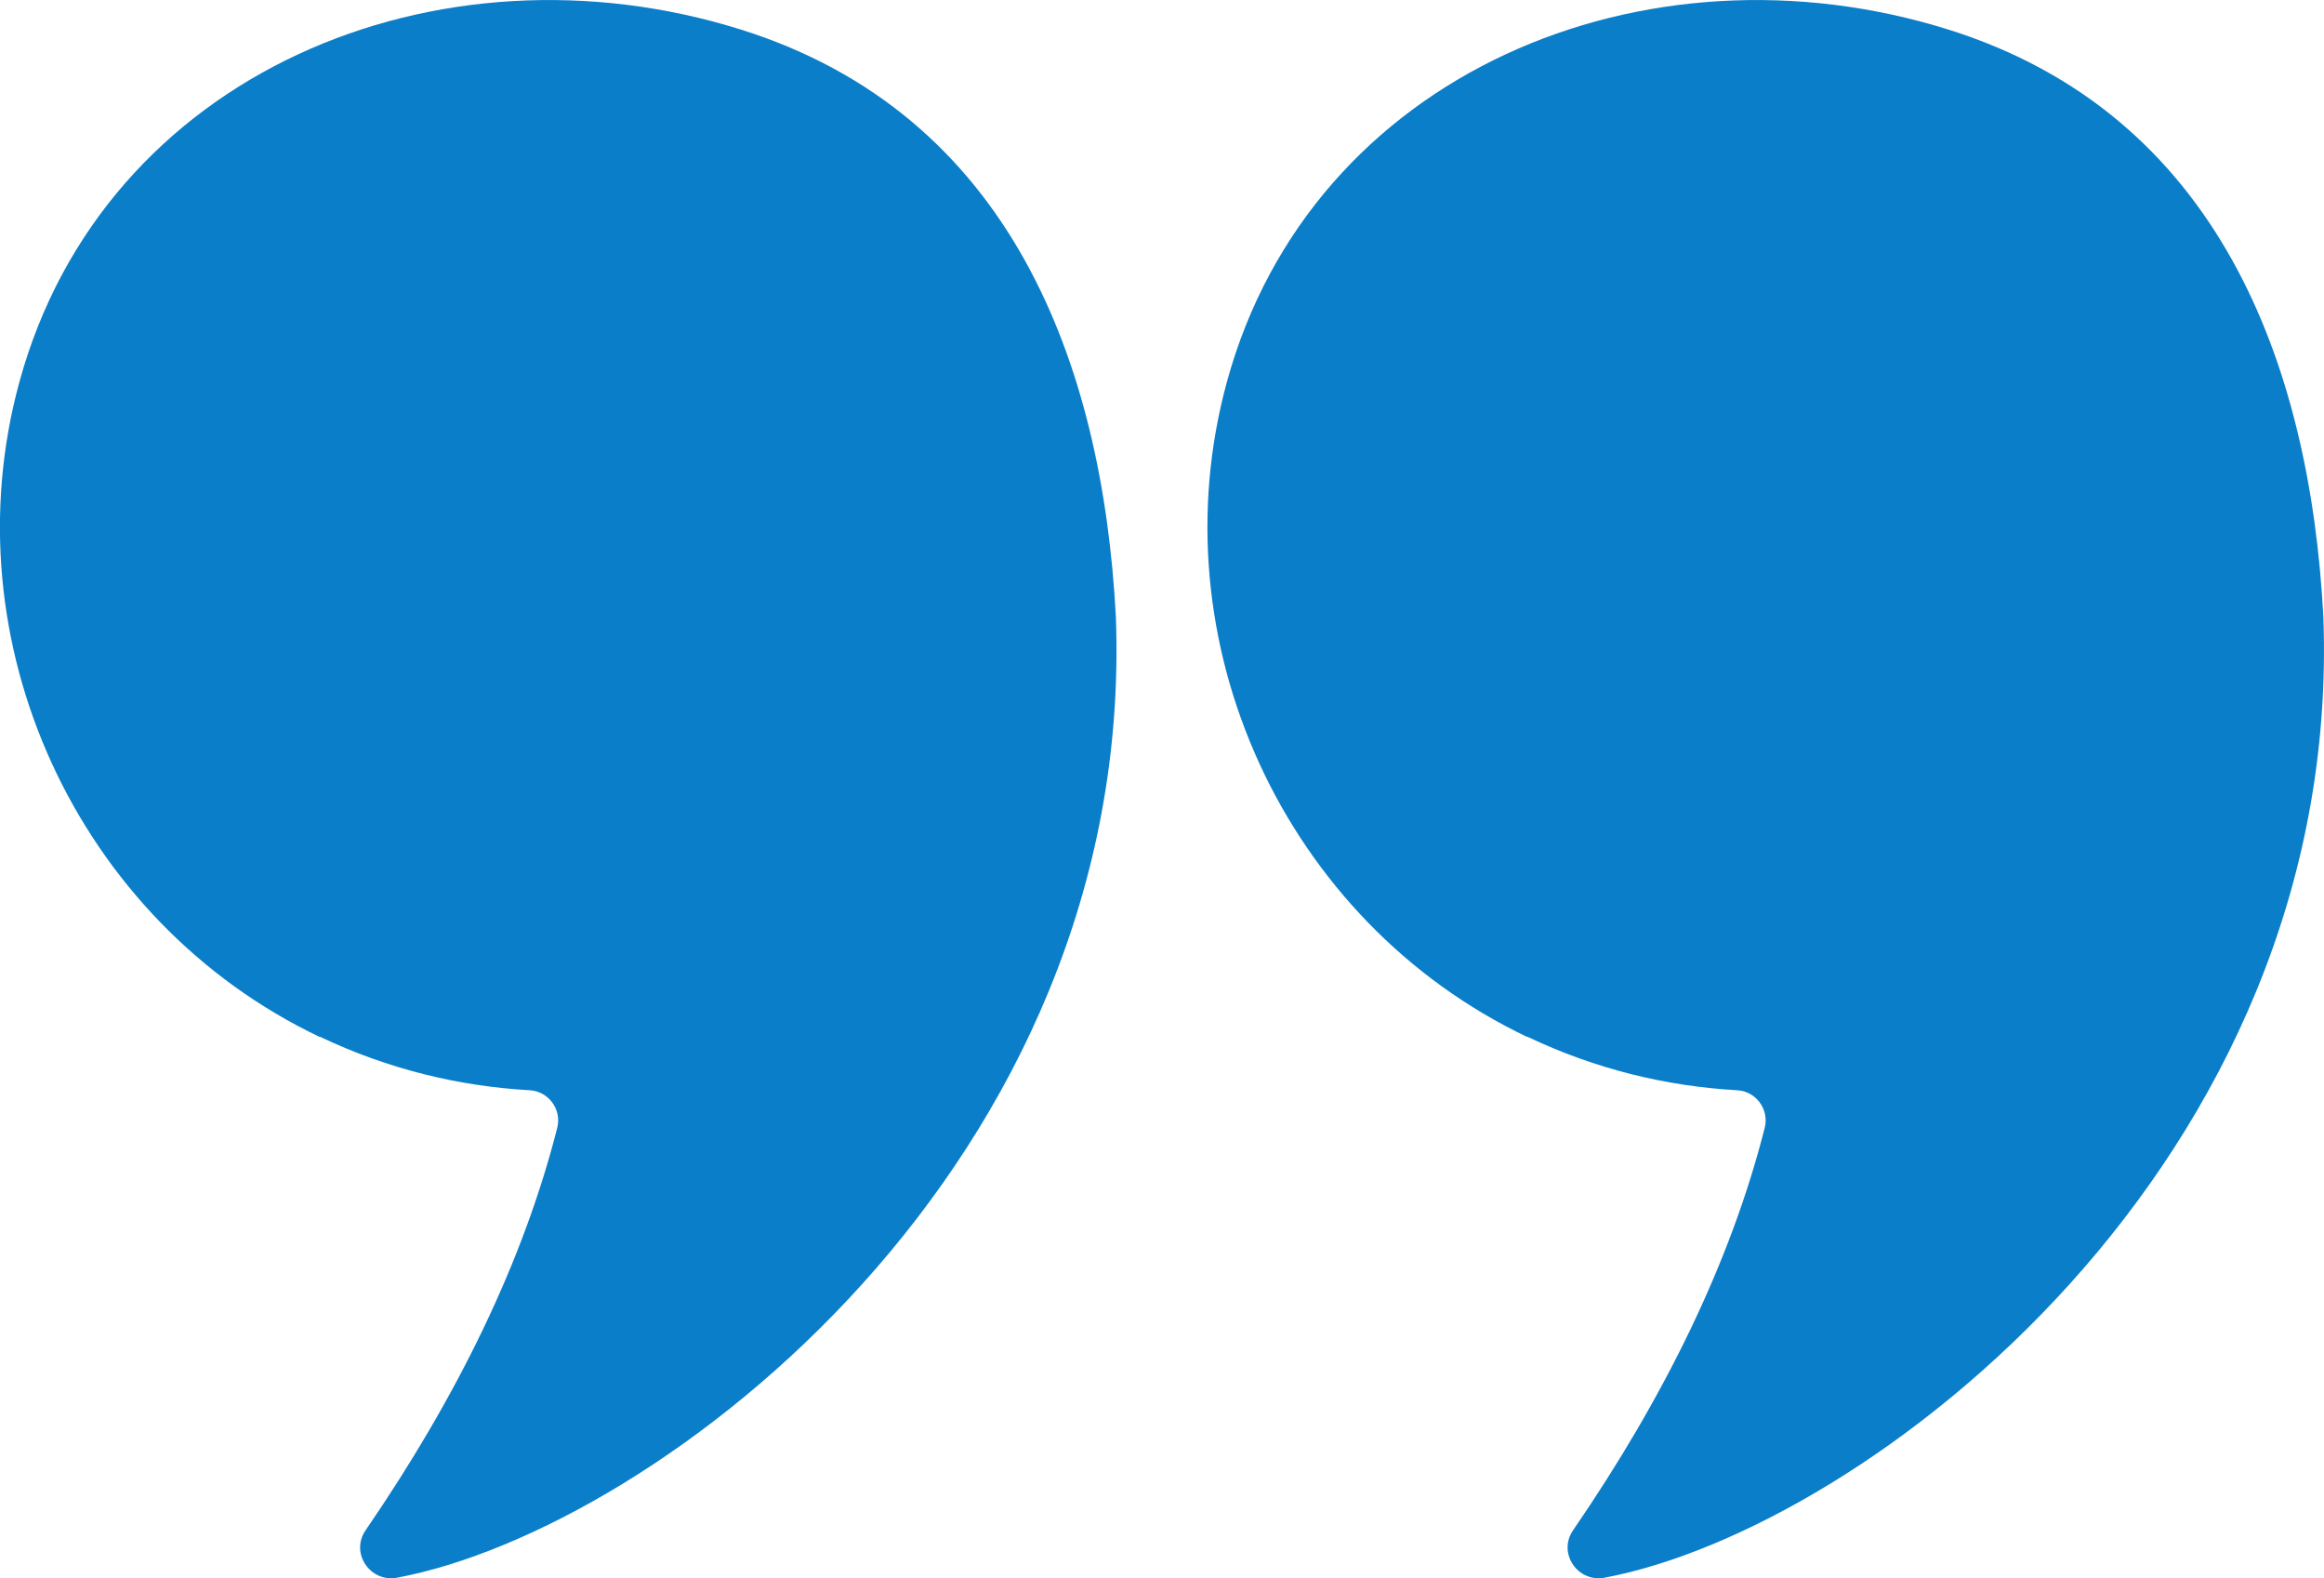 <?xml version="1.0" encoding="UTF-8"?>
<svg id="Layer_2" data-name="Layer 2" xmlns="http://www.w3.org/2000/svg" viewBox="0 0 70.77 48.05">
  <defs>
    <style>
      .cls-1 {
        fill: #0a7ec9;
        stroke-width: 0px;
      }
    </style>
  </defs>
  <g id="Layer_1-2" data-name="Layer 1">
    <path class="cls-1" d="M46.51,31.56c2.1,1,4.26,1.51,6.39,1.63.57.03.98.58.84,1.14-1.04,4.1-3.06,8.21-5.84,12.26-.47.69.14,1.59.96,1.44,7.99-1.5,22.51-12.61,21.89-29.26-.41-7.74-3.22-15.3-11.42-17.87-9.22-2.89-19.4,1.32-21.97,10.73-2.16,7.9,1.75,16.42,9.15,19.94Z"/>
    <path class="cls-1" d="M9.74,31.56c2.1,1,4.26,1.51,6.39,1.63.57.03.98.58.84,1.14-1.04,4.1-3.06,8.21-5.84,12.26-.47.69.14,1.59.96,1.44,7.99-1.5,22.51-12.61,21.89-29.26-.41-7.74-3.22-15.3-11.42-17.87C13.34-1.99,3.16,2.22.59,11.63c-2.16,7.9,1.75,16.42,9.15,19.94Z"/>
  </g>
</svg>